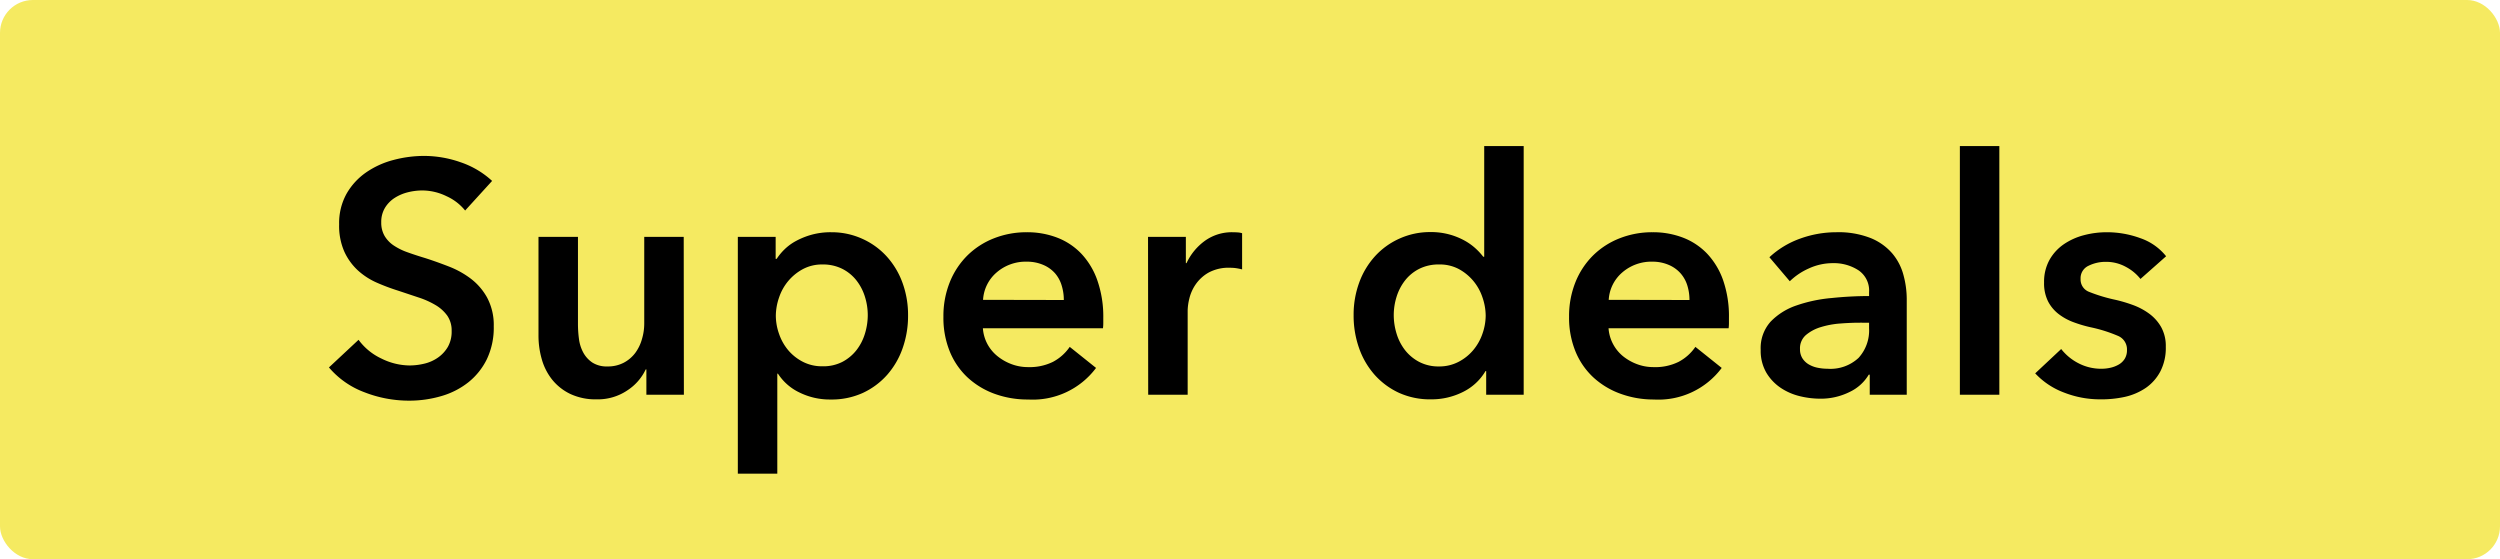 <svg xmlns="http://www.w3.org/2000/svg" xmlns:xlink="http://www.w3.org/1999/xlink" width="76" height="17" viewBox="0 0 76 17">
  <defs>
    <clipPath id="clip-label_SuperDealsHOM">
      <rect width="76" height="17"/>
    </clipPath>
  </defs>
  <g id="label_SuperDealsHOM" clip-path="url(#clip-label_SuperDealsHOM)">
    <rect id="Rectangle_27715" data-name="Rectangle 27715" width="76" height="17" rx="1" fill="#f5ea61"/>
    <path id="Path_6806" data-name="Path 6806" d="M4.39-5.6a1.53,1.53,0,0,0-.565-.435A1.686,1.686,0,0,0,3.09-6.21a1.808,1.808,0,0,0-.44.055,1.341,1.341,0,0,0-.4.17.939.939,0,0,0-.295.3.826.826,0,0,0-.115.445.8.8,0,0,0,.1.41.91.91,0,0,0,.275.29,1.87,1.87,0,0,0,.425.21q.25.09.55.18.34.11.7.25a2.731,2.731,0,0,1,.67.37,1.834,1.834,0,0,1,.5.58,1.768,1.768,0,0,1,.2.87,2.221,2.221,0,0,1-.21,1,2.053,2.053,0,0,1-.56.7,2.388,2.388,0,0,1-.82.42,3.45,3.45,0,0,1-.99.14A3.716,3.716,0,0,1,1.33-.075,2.607,2.607,0,0,1,.25-.83l.9-.84a1.807,1.807,0,0,0,.695.57A1.957,1.957,0,0,0,2.7-.89a1.931,1.931,0,0,0,.45-.055,1.2,1.2,0,0,0,.415-.185,1.036,1.036,0,0,0,.3-.325A.941.941,0,0,0,3.98-1.94.789.789,0,0,0,3.85-2.4a1.163,1.163,0,0,0-.35-.32,2.513,2.513,0,0,0-.52-.235l-.63-.21a6.241,6.241,0,0,1-.64-.24,2.122,2.122,0,0,1-.575-.37A1.788,1.788,0,0,1,.72-4.345,1.933,1.933,0,0,1,.56-5.18a1.83,1.83,0,0,1,.225-.93,1.989,1.989,0,0,1,.59-.645,2.626,2.626,0,0,1,.83-.38A3.625,3.625,0,0,1,3.15-7.26a3.366,3.366,0,0,1,1.095.19,2.676,2.676,0,0,1,.965.57ZM11.04,0H9.9V-.77H9.88a1.552,1.552,0,0,1-.555.635A1.6,1.6,0,0,1,8.39.14a1.806,1.806,0,0,1-.805-.165,1.587,1.587,0,0,1-.55-.435,1.76,1.76,0,0,1-.315-.62,2.608,2.608,0,0,1-.1-.72v-3h1.2v2.66a3.405,3.405,0,0,0,.03.44,1.188,1.188,0,0,0,.13.415.862.862,0,0,0,.275.305.808.808,0,0,0,.465.12,1.033,1.033,0,0,0,.495-.115,1.047,1.047,0,0,0,.35-.3,1.306,1.306,0,0,0,.2-.415,1.656,1.656,0,0,0,.07-.475V-4.8h1.2Zm5.59-2.42a1.87,1.87,0,0,0-.085-.555,1.551,1.551,0,0,0-.255-.495,1.281,1.281,0,0,0-.43-.355,1.306,1.306,0,0,0-.61-.135,1.225,1.225,0,0,0-.59.14,1.511,1.511,0,0,0-.445.36,1.536,1.536,0,0,0-.28.5,1.734,1.734,0,0,0-.1.56,1.689,1.689,0,0,0,.1.555,1.547,1.547,0,0,0,.28.495A1.445,1.445,0,0,0,14.66-1a1.261,1.261,0,0,0,.59.135A1.268,1.268,0,0,0,15.86-1a1.335,1.335,0,0,0,.43-.36,1.542,1.542,0,0,0,.255-.5A1.919,1.919,0,0,0,16.63-2.42ZM13.83-4.8v.67h.03a1.738,1.738,0,0,1,.235-.285,1.552,1.552,0,0,1,.355-.26,2.278,2.278,0,0,1,.475-.19,2.184,2.184,0,0,1,.6-.075,2.249,2.249,0,0,1,.94.2,2.243,2.243,0,0,1,.74.535,2.416,2.416,0,0,1,.48.8,2.834,2.834,0,0,1,.17.99,2.954,2.954,0,0,1-.165,1,2.44,2.44,0,0,1-.47.81,2.262,2.262,0,0,1-.74.55,2.283,2.283,0,0,1-.985.2,2.081,2.081,0,0,1-.935-.21A1.592,1.592,0,0,1,13.9-.64h-.02V2.4h-1.2V-4.8Zm9.96,2.46v.16a1.289,1.289,0,0,1-.01.16H20.13a1.189,1.189,0,0,0,.135.475,1.209,1.209,0,0,0,.305.37A1.518,1.518,0,0,0,21-.93a1.412,1.412,0,0,0,.5.09A1.6,1.6,0,0,0,22.26-1a1.424,1.424,0,0,0,.51-.455l.8.64a2.4,2.4,0,0,1-2.06.96,2.93,2.93,0,0,1-1.03-.175,2.431,2.431,0,0,1-.815-.495,2.231,2.231,0,0,1-.54-.785A2.706,2.706,0,0,1,18.93-2.37a2.753,2.753,0,0,1,.195-1.055,2.4,2.4,0,0,1,.535-.81,2.393,2.393,0,0,1,.805-.52,2.694,2.694,0,0,1,1-.185,2.534,2.534,0,0,1,.925.165,2.006,2.006,0,0,1,.735.49,2.273,2.273,0,0,1,.485.81A3.342,3.342,0,0,1,23.79-2.34Zm-1.2-.54a1.48,1.48,0,0,0-.065-.44,1.007,1.007,0,0,0-.2-.37,1,1,0,0,0-.355-.255,1.241,1.241,0,0,0-.505-.1,1.349,1.349,0,0,0-.915.325,1.185,1.185,0,0,0-.415.835ZM25.15-4.8H26.3V-4h.02a1.751,1.751,0,0,1,.56-.68,1.4,1.4,0,0,1,.84-.26q.07,0,.15.005a.553.553,0,0,1,.14.025v1.1a1.675,1.675,0,0,0-.2-.04,1.412,1.412,0,0,0-.165-.01,1.273,1.273,0,0,0-.66.15,1.2,1.2,0,0,0-.39.36,1.289,1.289,0,0,0-.19.43,1.673,1.673,0,0,0-.05.35V0h-1.2Zm7.47,2.38a1.919,1.919,0,0,0,.085.56,1.542,1.542,0,0,0,.255.5,1.335,1.335,0,0,0,.43.36A1.268,1.268,0,0,0,34-.86,1.261,1.261,0,0,0,34.59-1a1.445,1.445,0,0,0,.445-.355,1.547,1.547,0,0,0,.28-.495,1.689,1.689,0,0,0,.1-.555,1.734,1.734,0,0,0-.1-.56,1.536,1.536,0,0,0-.28-.5,1.511,1.511,0,0,0-.445-.36A1.225,1.225,0,0,0,34-3.96a1.306,1.306,0,0,0-.61.135,1.281,1.281,0,0,0-.43.355,1.551,1.551,0,0,0-.255.495A1.87,1.87,0,0,0,32.62-2.42ZM36.57,0H35.43V-.72h-.02a1.633,1.633,0,0,1-.695.64,2.126,2.126,0,0,1-.955.22,2.283,2.283,0,0,1-.985-.2,2.262,2.262,0,0,1-.74-.55,2.44,2.44,0,0,1-.47-.81,2.954,2.954,0,0,1-.165-1,2.834,2.834,0,0,1,.17-.99,2.416,2.416,0,0,1,.48-.8,2.243,2.243,0,0,1,.74-.535,2.249,2.249,0,0,1,.94-.2,2.13,2.13,0,0,1,.59.075,2.122,2.122,0,0,1,.455.185,1.762,1.762,0,0,1,.335.24,1.918,1.918,0,0,1,.23.25h.03V-7.56h1.2Zm6.24-2.34v.16a1.289,1.289,0,0,1-.01.16H39.15a1.189,1.189,0,0,0,.135.475,1.209,1.209,0,0,0,.3.37,1.518,1.518,0,0,0,.43.245,1.412,1.412,0,0,0,.5.09A1.6,1.6,0,0,0,41.28-1a1.424,1.424,0,0,0,.51-.455l.8.64a2.4,2.4,0,0,1-2.06.96A2.93,2.93,0,0,1,39.5-.035a2.431,2.431,0,0,1-.815-.495,2.231,2.231,0,0,1-.54-.785A2.706,2.706,0,0,1,37.95-2.37a2.753,2.753,0,0,1,.195-1.055,2.4,2.4,0,0,1,.535-.81,2.393,2.393,0,0,1,.805-.52A2.694,2.694,0,0,1,40.49-4.94a2.534,2.534,0,0,1,.925.165,2.006,2.006,0,0,1,.735.49,2.272,2.272,0,0,1,.485.81A3.342,3.342,0,0,1,42.81-2.34Zm-1.2-.54a1.48,1.48,0,0,0-.065-.44,1.007,1.007,0,0,0-.205-.37,1,1,0,0,0-.355-.255,1.241,1.241,0,0,0-.5-.1,1.349,1.349,0,0,0-.915.325,1.185,1.185,0,0,0-.415.835Zm5.46.69H46.8q-.29,0-.61.025a2.649,2.649,0,0,0-.59.11,1.26,1.26,0,0,0-.45.24.531.531,0,0,0-.18.425.511.511,0,0,0,.075.285.576.576,0,0,0,.195.185.87.87,0,0,0,.27.1,1.526,1.526,0,0,0,.3.03,1.251,1.251,0,0,0,.94-.33,1.238,1.238,0,0,0,.32-.9Zm.02,1.58h-.03a1.339,1.339,0,0,1-.58.525,1.967,1.967,0,0,1-.91.205,2.611,2.611,0,0,1-.6-.075,1.8,1.8,0,0,1-.58-.25,1.453,1.453,0,0,1-.44-.46,1.324,1.324,0,0,1-.175-.7,1.2,1.2,0,0,1,.305-.86,1.972,1.972,0,0,1,.785-.49,4.425,4.425,0,0,1,1.065-.225Q46.51-3,47.07-3v-.12a.741.741,0,0,0-.325-.665A1.372,1.372,0,0,0,45.97-4a1.737,1.737,0,0,0-.73.16,1.965,1.965,0,0,0-.58.39l-.62-.73a2.708,2.708,0,0,1,.945-.57,3.221,3.221,0,0,1,1.085-.19,2.666,2.666,0,0,1,1.055.18,1.718,1.718,0,0,1,.655.47,1.681,1.681,0,0,1,.335.65,2.811,2.811,0,0,1,.1.72V0H47.09Zm2.74-6.95h1.2V0h-1.2Zm5.49,4.04a1.385,1.385,0,0,0-.44-.365,1.239,1.239,0,0,0-.61-.155,1.168,1.168,0,0,0-.53.12.414.414,0,0,0-.24.4.4.4,0,0,0,.265.395,4.849,4.849,0,0,0,.775.235,4.367,4.367,0,0,1,.545.16,1.99,1.99,0,0,1,.5.265,1.306,1.306,0,0,1,.365.41,1.182,1.182,0,0,1,.14.6,1.548,1.548,0,0,1-.165.745,1.4,1.4,0,0,1-.44.5,1.853,1.853,0,0,1-.64.275A3.318,3.318,0,0,1,54.09.14,3,3,0,0,1,53-.065a2.3,2.3,0,0,1-.88-.585l.79-.74a1.578,1.578,0,0,0,.52.43,1.489,1.489,0,0,0,.71.17,1.219,1.219,0,0,0,.265-.03.9.9,0,0,0,.25-.095.518.518,0,0,0,.185-.175.493.493,0,0,0,.07-.27.443.443,0,0,0-.275-.43,4.433,4.433,0,0,0-.825-.26,3.967,3.967,0,0,1-.525-.155,1.714,1.714,0,0,1-.455-.25,1.158,1.158,0,0,1-.32-.385,1.223,1.223,0,0,1-.12-.57,1.373,1.373,0,0,1,.165-.69,1.417,1.417,0,0,1,.435-.475,1.954,1.954,0,0,1,.61-.275,2.724,2.724,0,0,1,.7-.09,2.948,2.948,0,0,1,1.015.18,1.714,1.714,0,0,1,.785.55Z" transform="translate(9.75 12)"/>
  </g>
</svg>
